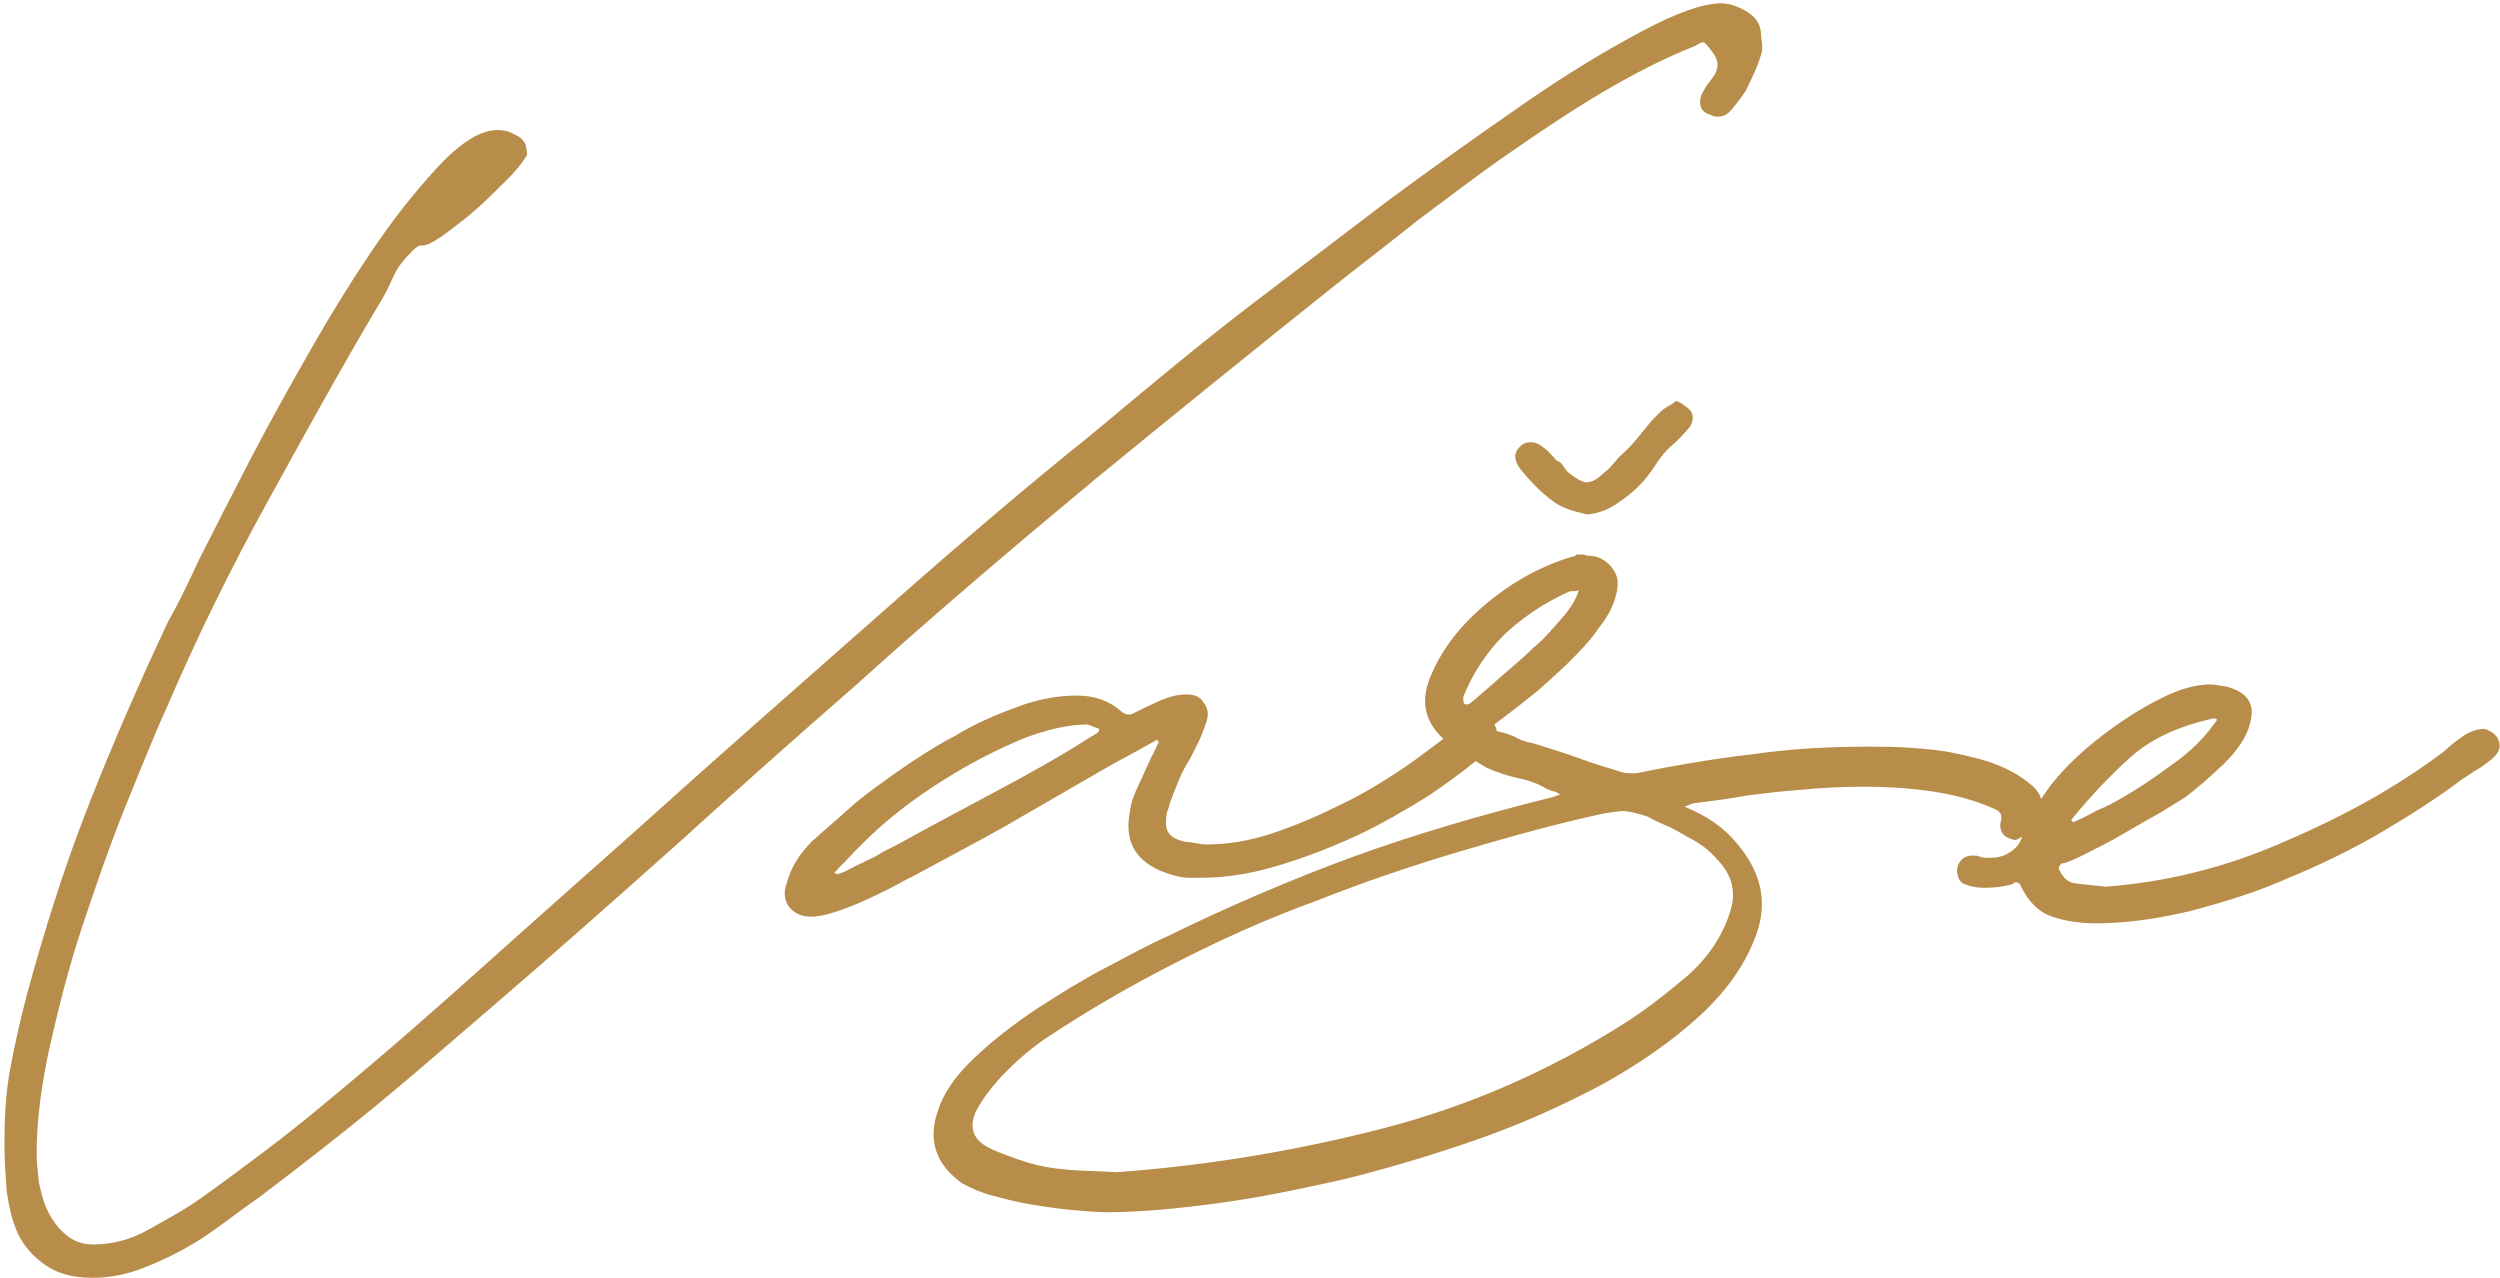 <?xml version="1.0" encoding="utf-8"?>
<!-- Generator: Adobe Illustrator 24.0.1, SVG Export Plug-In . SVG Version: 6.00 Build 0)  -->
<svg version="1.2" baseProfile="tiny" id="Layer_1" xmlns="http://www.w3.org/2000/svg" xmlns:xlink="http://www.w3.org/1999/xlink"
	 x="0px" y="0px" viewBox="0 0 225 115" xml:space="preserve">
<g>
	<path fill="#B78D49" d="M98.6,43.1c7.2-5.9,14.5-11.8,21.9-17.7c2-1.6,4.4-3.4,7-5.5c2.7-2,5.4-4.1,8.3-6.1c2.9-2,5.7-3.9,8.6-5.6
		c2.9-1.7,5.5-3,8-4c0.3-0.1,0.5-0.3,0.6-0.3c0.1-0.1,0.2-0.1,0.3-0.1c0.1,0,0.4,0.3,0.9,1c0.5,0.7,0.5,1.4,0,2.1
		c-0.2,0.3-0.4,0.5-0.6,0.8s-0.3,0.5-0.5,0.9c-0.2,0.7-0.1,1.3,0.5,1.6c0.2,0.1,0.3,0.1,0.5,0.2c0.2,0.1,0.3,0.1,0.5,0.1
		c0.5,0,0.9-0.2,1.3-0.7s0.8-1,1.2-1.6c0.3-0.6,0.6-1.2,0.9-1.9s0.4-1.1,0.5-1.4c0.1-0.2,0.1-0.5,0.1-0.8c0-0.3-0.1-0.6-0.1-0.9
		c0-0.9-0.4-1.6-1.2-2.1c-0.8-0.5-1.6-0.8-2.4-0.8c-1.6,0-3.9,0.8-7.1,2.5c-3.2,1.7-6.7,3.8-10.6,6.5c-3.9,2.7-8,5.6-12.2,8.7
		c-4.2,3.2-8.3,6.3-12.1,9.2s-7.2,5.7-10.1,8.1c-2.9,2.4-5,4.2-6.3,5.2c-6.4,5.2-12.6,10.6-18.7,16c-6.1,5.4-12.3,10.8-18.4,16.3
		c-4.9,4.4-9.8,8.7-14.7,13.1S34.7,94.8,29.6,99c-1.9,1.6-3.9,3.2-5.9,4.7c-2,1.5-4,3-6,4.4c-1.3,0.9-2.8,1.7-4.4,2.6
		c-1.6,0.9-3.3,1.3-4.9,1.3c-1,0-1.8-0.3-2.5-0.9c-0.7-0.6-1.2-1.3-1.6-2.1c-0.4-0.8-0.6-1.7-0.8-2.6c-0.1-1-0.2-1.8-0.2-2.6
		c0-2.9,0.4-6.1,1.2-9.7c0.8-3.5,1.7-7.1,2.9-10.7c1.2-3.6,2.4-7.1,3.8-10.6c1.4-3.4,2.6-6.5,3.8-9.1c2.7-6.3,5.7-12.4,9-18.4
		c3.3-6,6.6-12,10.1-17.9c0.5-0.8,0.9-1.6,1.3-2.5c0.4-0.9,1-1.6,1.7-2.3c0.4-0.4,0.6-0.5,0.7-0.5h0.2c0.4,0,1-0.3,2-1
		c0.9-0.7,1.9-1.4,2.9-2.3c1-0.9,1.9-1.8,2.8-2.7c0.9-0.9,1.4-1.6,1.7-2.1c0.1-0.1,0-0.5-0.1-1c-0.2-0.4-0.5-0.7-1-0.9
		c-0.5-0.3-1-0.4-1.5-0.4c-1.4,0-3,0.9-4.9,2.8C38,16.5,36,18.9,34,21.8c-2,2.9-4,6.1-6,9.6c-2,3.5-3.9,6.9-5.6,10.2
		c-1.7,3.3-3.2,6.2-4.5,8.8c-1.2,2.6-2.1,4.4-2.7,5.4c-2.6,5.5-5,11-7.2,16.6c-2.2,5.6-4,11.3-5.6,17.2c-0.6,2.3-1.1,4.5-1.5,6.7
		c-0.4,2.2-0.5,4.4-0.5,6.8c0,1.3,0.1,2.7,0.2,4.1c0.2,1.4,0.5,2.7,1,3.8c0.5,1.1,1.4,2.1,2.4,2.8c1.1,0.8,2.5,1.2,4.3,1.2
		c1.3,0,2.7-0.2,4.1-0.7c1.4-0.5,2.7-1.1,4-1.8c1.3-0.7,2.5-1.5,3.7-2.4c1.2-0.9,2.3-1.7,3.3-2.4c3.7-2.8,7.3-5.6,10.7-8.4
		c3.4-2.8,6.8-5.8,10.2-8.7c5.6-4.8,11.1-9.7,16.5-14.5c5.4-4.9,10.8-9.7,16.3-14.5C84.3,55.1,91.5,49,98.6,43.1z"/>
	<path fill="#B78D49" d="M149.9,36.7c-0.3,0.2-0.5,0.4-0.8,0.7c-0.5,0.5-0.9,1-1.3,1.5c-0.4,0.5-0.8,1-1.3,1.5
		c-0.4,0.4-0.8,0.7-1.1,1.1c-0.3,0.4-0.7,0.8-1.1,1.1c-0.5,0.5-1,0.8-1.5,0.8c-0.3,0-0.8-0.2-1.4-0.7c-0.2-0.1-0.4-0.3-0.6-0.6
		c-0.2-0.3-0.3-0.5-0.6-0.6c-0.2-0.1-0.3-0.3-0.5-0.5c-0.2-0.2-0.3-0.3-0.5-0.5c-0.5-0.4-0.9-0.7-1.4-0.7c-0.4,0-0.7,0.1-0.9,0.3
		c-0.7,0.6-0.7,1.3,0,2.2c0.9,1.1,1.8,2,2.6,2.6c0.8,0.7,1.9,1.1,3.4,1.4c1-0.1,2-0.5,2.8-1.1c0.9-0.6,1.6-1.2,2.3-2
		c0.5-0.6,0.9-1.2,1.3-1.8c0.4-0.6,0.9-1.1,1.5-1.6c0.4-0.4,0.8-0.8,1.3-1.4c0.4-0.7,0.3-1.2-0.1-1.6c-0.5-0.4-0.9-0.7-1.2-0.7
		C150.5,36.4,150.2,36.5,149.9,36.7z"/>
	<path fill="#B78D49" d="M224.9,66.7c-0.2-0.6-0.7-0.9-1.3-1.1c-0.6,0-1.3,0.2-2,0.7c-0.7,0.5-1.2,0.9-1.6,1.3
		c-4.1,3.1-8.9,5.8-14.3,8.1c-5.4,2.4-10.8,3.7-16.2,4.1l-2.8-0.3c-0.6-0.1-1-0.5-1.3-1.1c-0.2-0.3-0.1-0.5,0.2-0.7
		c0.3,0,1-0.3,2-0.8c1-0.5,2.2-1.1,3.4-1.8c1.2-0.7,2.4-1.4,3.5-2c1.1-0.7,1.8-1.1,2.1-1.3c1.1-0.8,2.2-1.8,3.5-3
		c1.2-1.2,2.1-2.4,2.4-3.7c0.5-1.7-0.2-2.8-2.1-3.3c-0.6-0.1-1.1-0.2-1.5-0.2c-1.2,0-2.8,0.4-4.5,1.3c-1.8,0.9-3.5,2-5.2,3.3
		c-1.7,1.3-3.2,2.7-4.5,4.3c-0.4,0.5-0.7,1-1,1.4c-0.1-0.4-0.4-0.8-0.7-1.1c-0.9-0.8-1.9-1.4-3.1-1.9c-1.2-0.5-2.5-0.8-3.9-1.1
		c-1.4-0.3-2.7-0.4-4.1-0.5c-1.4-0.1-2.6-0.1-3.8-0.1c-3.6,0-7.1,0.2-10.5,0.7c-3.5,0.4-6.9,1-10.4,1.7c-0.5,0-0.9,0-1.2-0.1
		c-1.3-0.4-2.7-0.8-4-1.3c-1.4-0.5-2.7-0.9-4-1.3c-0.6-0.1-1.2-0.3-1.7-0.6c-0.5-0.2-1-0.4-1.6-0.5c0-0.2-0.1-0.4-0.2-0.6
		c0,0,0,0,0,0c0.9-0.7,2-1.5,3.1-2.4c1.2-0.9,2.3-2,3.4-3c1.1-1.1,2.1-2.1,2.9-3.3c0.9-1.1,1.4-2.2,1.6-3.2c0.2-0.9,0.1-1.6-0.5-2.3
		s-1.3-1-2.2-1c-0.2-0.1-0.4-0.1-0.7-0.1c-0.2,0-0.3,0-0.3,0.1c0,0-0.1,0.1-0.3,0.1c-2.7,0.8-5.3,2.2-7.7,4.2
		c-2.4,2-4.1,4.2-5.1,6.7c-0.9,2.2-0.4,4,1.2,5.5c-1.1,0.8-2.1,1.6-3.4,2.5c-1.8,1.2-3.7,2.4-5.8,3.4c-2,1-4.1,1.9-6.2,2.6
		c-2.1,0.7-4.1,1-5.9,1c-0.2,0-0.5,0-0.8-0.1c-0.3,0-0.5-0.1-0.8-0.1c-0.9-0.1-1.5-0.4-1.8-0.8c-0.3-0.4-0.3-1-0.2-1.8
		c0.2-0.5,0.3-1,0.5-1.5c0.2-0.5,0.4-1,0.6-1.5c0.3-0.7,0.6-1.3,1-1.9c0.3-0.6,0.6-1.2,0.9-1.8c0.3-0.7,0.5-1.3,0.6-1.6
		c0.2-0.7,0.1-1.2-0.3-1.7c-0.3-0.5-0.8-0.7-1.5-0.7c-0.8,0-1.6,0.2-2.5,0.6c-0.9,0.4-1.7,0.8-2.3,1.1c-0.1,0.1-0.2,0.1-0.5,0.1
		c-0.2,0-0.3-0.1-0.5-0.2c-1.1-1-2.4-1.5-4.1-1.5c-1.6,0-3.4,0.3-5.3,1c-1.9,0.7-3.8,1.5-5.6,2.6c-1.9,1-3.6,2.1-5.3,3.3
		c-1.7,1.2-3.1,2.2-4.2,3.2s-2.3,2-3.4,3c-1.1,1.1-1.9,2.3-2.3,3.8c-0.3,0.8-0.2,1.5,0.2,2.1c0.5,0.6,1.1,0.9,2,0.9
		c0.5,0,1.2-0.1,2.1-0.4c0.9-0.3,1.7-0.6,2.6-1c0.9-0.4,1.7-0.8,2.5-1.2c0.8-0.4,1.4-0.8,1.9-1c2.8-1.5,5.6-3,8.3-4.5
		c2.8-1.6,5.5-3.2,8.3-4.8c0.9-0.5,1.7-1,2.7-1.5c0.9-0.5,1.8-1,2.7-1.5c0.1,0,0.1,0,0.1,0.1c0,0,0,0.1,0.1,0.1
		c-0.2,0.3-0.3,0.6-0.4,0.8c-0.1,0.3-0.3,0.5-0.4,0.8c-0.3,0.7-0.7,1.5-1,2.2c-0.4,0.8-0.7,1.6-0.8,2.4c-0.6,3,0.7,4.9,4,5.8
		c0.4,0.1,0.8,0.2,1.2,0.2c0.4,0,0.8,0,1.2,0c2,0,4.2-0.3,6.6-1c2.4-0.7,4.8-1.6,7.2-2.7c2.4-1.1,4.6-2.4,6.7-3.7
		c1.6-1.1,3-2.1,4.2-3.1c0.3,0.2,0.7,0.4,1,0.6c0.9,0.4,1.8,0.7,2.7,0.9c1,0.2,1.9,0.5,2.7,1c0.2,0.1,0.3,0.1,0.5,0.2
		c0.2,0,0.4,0.1,0.7,0.3c-0.2,0.1-0.4,0.1-0.5,0.2c-0.1,0-0.3,0.1-0.4,0.1c-6,1.5-11.9,3.2-17.7,5.3c-5.7,2.1-11.3,4.5-16.8,7.2
		c-1.6,0.7-3.4,1.7-5.5,2.8c-2.1,1.1-4.2,2.4-6.2,3.7c-2.1,1.4-3.9,2.8-5.6,4.4c-1.7,1.6-2.8,3.2-3.3,4.8c-0.9,2.6-0.2,4.8,2.2,6.5
		c0.7,0.4,1.6,0.8,2.7,1.1c1.1,0.3,2.3,0.6,3.5,0.8c1.2,0.2,2.5,0.4,3.7,0.5c1.2,0.1,2.2,0.2,3.1,0.2c2.9,0,6.2-0.3,9.9-0.8
		c3.8-0.5,7.6-1.3,11.6-2.2c4-1,8-2.2,12-3.6c4-1.4,7.7-3.1,11.1-4.9c3.4-1.9,6.3-3.9,8.8-6.2s4.2-4.8,5.1-7.4c1-2.8,0.4-5.5-1.7-8
		c-1.2-1.5-2.8-2.6-4.8-3.4c0.2-0.1,0.4-0.1,0.5-0.2c0.1,0,0.2-0.1,0.3-0.1c1.6-0.2,3.2-0.4,4.8-0.7c1.6-0.2,3.2-0.4,4.7-0.5
		c2-0.2,4-0.3,5.8-0.3c1.9,0,3.9,0.1,6,0.4c2.1,0.3,4,0.8,5.8,1.6c0.5,0.2,0.7,0.5,0.6,1c-0.2,0.7,0,1.3,0.6,1.6
		c0.3,0.1,0.5,0.2,0.7,0.2c0.1,0,0.4-0.2,0.6-0.3c-0.2,0.6-0.5,1-1.1,1.4c-0.6,0.4-1.2,0.5-1.8,0.5c-0.4,0-0.7,0-0.9-0.1
		c-0.2-0.1-0.4-0.1-0.7-0.1c-0.5,0-0.9,0.2-1.2,0.7c-0.2,0.4-0.2,0.8-0.1,1.1c0.1,0.4,0.3,0.7,0.7,0.8c0.5,0.2,1,0.3,1.7,0.3
		c0.9,0,1.7-0.1,2.4-0.3c0.1,0,0.1,0,0.2-0.1c0,0,0.1-0.1,0.2-0.1c0.2,0,0.4,0.1,0.5,0.4c0.7,1.4,1.6,2.3,2.8,2.7
		c1.2,0.4,2.5,0.6,4,0.6c2.6,0,5.4-0.4,8.4-1.1c3-0.8,6-1.7,8.9-3c2.9-1.2,5.8-2.6,8.5-4.2c2.7-1.6,5-3.1,7-4.6
		c0.4-0.3,0.8-0.5,1.2-0.8c0.4-0.2,0.8-0.5,1.2-0.8C224.9,67.9,225.1,67.3,224.9,66.7z M191.8,68.1c1.8-1.6,4.2-2.7,7.2-3.4
		c0.5-0.1,0.7,0,0.3,0.4c-0.9,1.3-2.2,2.6-3.8,3.7c-1.6,1.2-3.1,2.2-4.5,3c-0.7,0.4-1.4,0.8-2.2,1.1c-0.7,0.4-1.5,0.8-2.2,1.1
		l-0.2-0.2C188.2,71.6,190,69.7,191.8,68.1z M98.2,66.3c-2.8,1.8-5.7,3.4-8.7,5c-3,1.6-6,3.2-8.9,4.8c-0.2,0.1-0.6,0.3-1,0.5
		c-0.5,0.3-1,0.6-1.5,0.8c-0.5,0.3-1.1,0.5-1.6,0.8c-0.5,0.3-0.9,0.4-1.2,0.5c0-0.1,0-0.1-0.1-0.1c0,0-0.1,0-0.1-0.1
		c0.2-0.1,0.3-0.3,0.5-0.5c0.2-0.2,0.3-0.3,0.5-0.5c1.1-1.2,2.5-2.6,4.2-4c1.7-1.4,3.6-2.7,5.6-3.9c2-1.2,4-2.2,6.1-3.1
		c2.1-0.8,4.1-1.3,5.9-1.3c0.2,0.1,0.3,0.1,0.5,0.2c0.2,0.1,0.4,0.1,0.5,0.2C99,65.9,98.7,66,98.2,66.3z M131.7,62.7
		c0.9-2.2,2.1-4,3.7-5.6c1.6-1.5,3.5-2.8,5.7-3.8c0.2-0.1,0.3-0.1,0.5-0.1c0.2,0,0.4,0,0.5-0.1c-0.2,0.7-0.7,1.6-1.5,2.5
		c-0.8,0.9-1.6,1.9-2.6,2.7c-0.9,0.9-1.9,1.7-2.8,2.5c-0.9,0.8-1.7,1.5-2.4,2.1l-0.5,0.4c-0.1,0.1-0.2,0.1-0.3,0.1
		c-0.2,0-0.3-0.1-0.3-0.4V62.7z M152.4,75.6c0.7,0.4,1.4,0.9,2.1,1.7c1.4,1.4,1.8,3,1.2,4.8c-0.7,2.2-2,4.1-3.8,5.7
		c-1.9,1.6-3.8,3.1-5.7,4.3c-6.8,4.3-14.1,7.5-21.9,9.5s-15.7,3.3-23.8,3.9c-1.4-0.1-2.8-0.1-4.1-0.2c-1.4-0.1-2.7-0.3-4-0.7
		c-1.2-0.4-2.4-0.8-3.4-1.3c-1.4-0.7-1.8-1.8-1.2-3.2c0.6-1.2,1.6-2.5,2.8-3.7c1.2-1.2,2.4-2.2,3.6-3c3.6-2.4,7.4-4.6,11.5-6.7
		c4.1-2.1,8.3-4,12.7-5.6c4.3-1.7,8.7-3.2,13.1-4.5c4.4-1.3,8.7-2.5,12.9-3.4c0.8-0.1,1.3-0.2,1.6-0.2c0.6,0,1.4,0.2,2.3,0.5
		c0.7,0.4,1.4,0.7,2.1,1C151.2,74.9,151.8,75.3,152.4,75.6z"/>
</g>
</svg>

